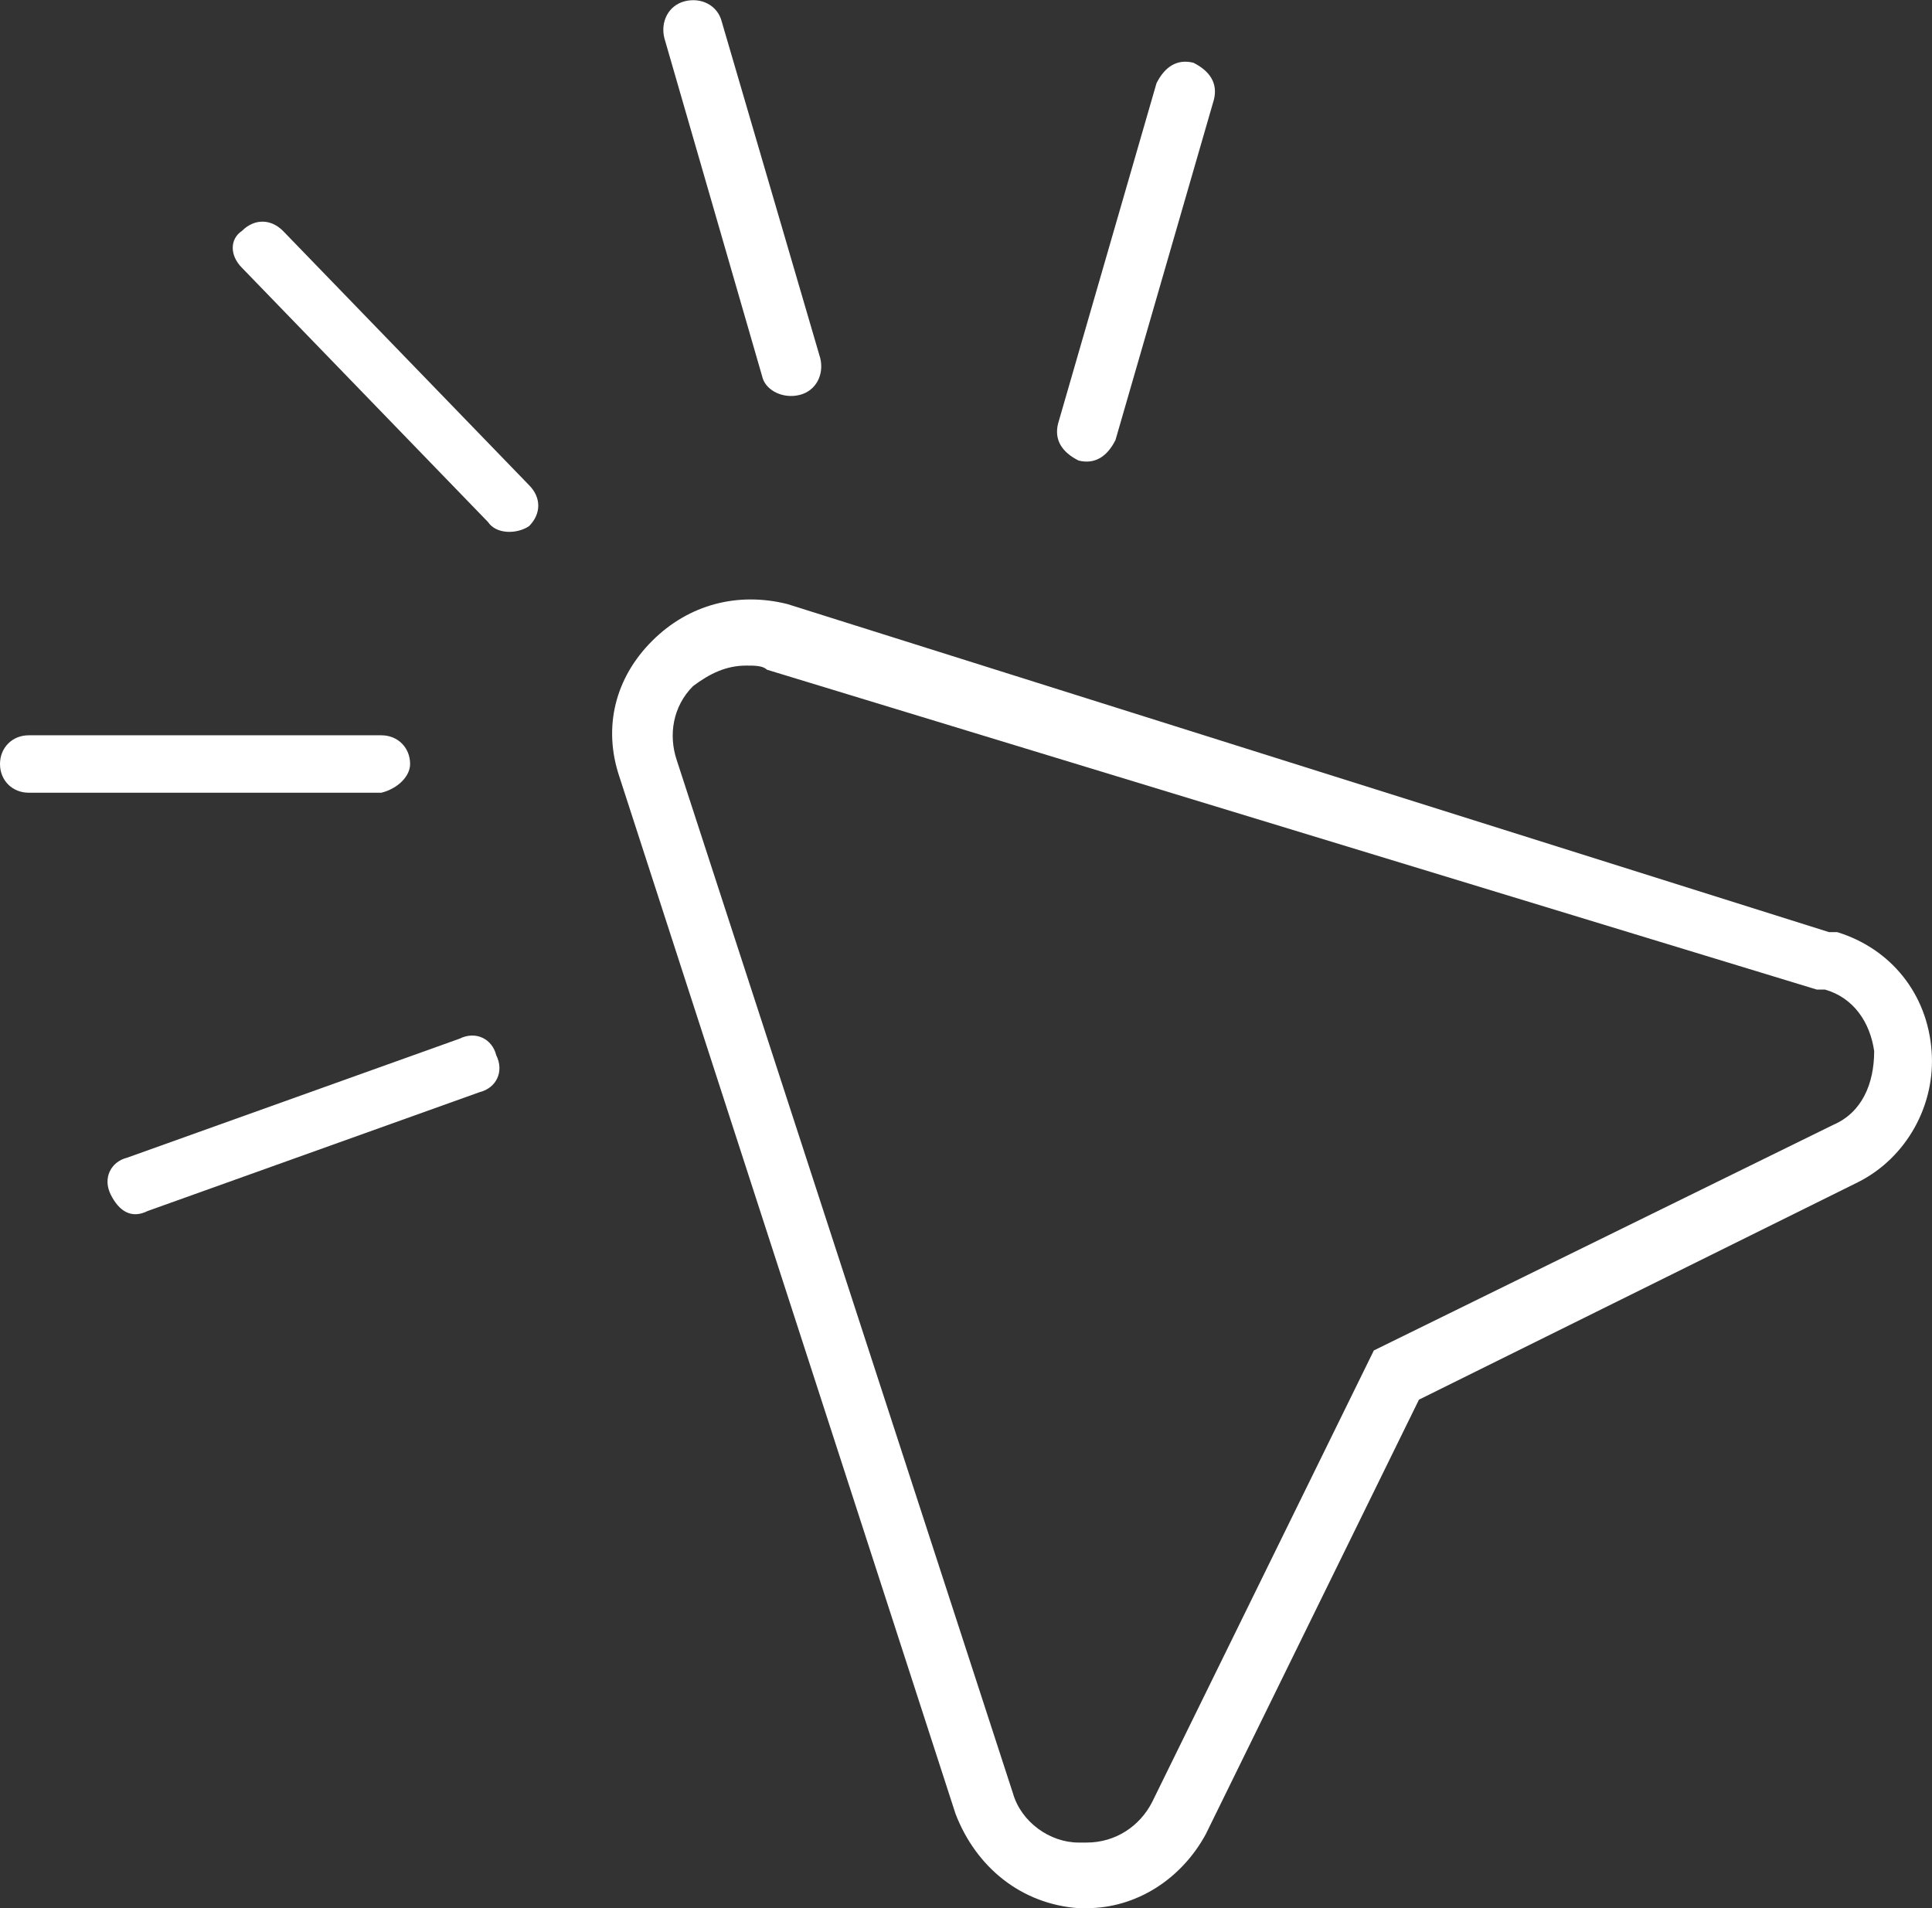 <?xml version="1.0" encoding="UTF-8"?>
<svg id="Layer_1" data-name="Layer 1" xmlns="http://www.w3.org/2000/svg" viewBox="0 0 47.11 46.53">
  <rect x="0" y="0" width="47.11" height="46.53" fill="#333333" stroke="none"/>
  <defs>
    <style>
      .cls-1 {
        fill: #fff;
      }
    </style>
  </defs>
  <path class="cls-1" d="M26.3,46.53c-1.4-.1-2.5-1-3-2.3l-8.2-25.3c-.4-1.2-.1-2.4.8-3.3.9-.9,2.1-1.2,3.3-.9l25.4,8h.2c1.3.4,2.2,1.5,2.3,2.9.1,1.3-.6,2.6-1.8,3.2l-10.7,5.3-5.2,10.6c-.6,1.1-1.7,1.8-2.9,1.8h-.2ZM18.2,16.23c-.5,0-.9.2-1.3.5-.5.5-.6,1.2-.4,1.8l8.2,25.2c.2.7.9,1.2,1.6,1.2h.2c.7,0,1.3-.4,1.6-1l5.4-11,11.2-5.5c.7-.3,1-1,1-1.8-.1-.7-.5-1.3-1.2-1.5h-.2l-25.6-7.8c-.1-.1-.3-.1-.5-.1Z"/>
  <path class="cls-1" d="M26.3,11.23c.4.1.7-.1.9-.5l2.4-8.3c.1-.4-.1-.7-.5-.9-.4-.1-.7.1-.9.5l-2.4,8.3c-.1.4.1.7.5.9Z"/>
  <path class="cls-1" d="M19.5,9.63c.4-.1.6-.5.5-.9L17.6.53c-.1-.4-.5-.6-.9-.5-.4.1-.6.5-.5.9l2.4,8.3c.1.3.5.5.9.4Z"/>
  <path class="cls-1" d="M12.9,12.83c.3-.3.3-.7,0-1l-6-6.2c-.3-.3-.7-.3-1,0-.3.2-.3.6,0,.9l6,6.2c.2.3.7.3,1,.1Z"/>
  <path class="cls-1" d="M10,18.63c0-.4-.3-.7-.7-.7H.7c-.4,0-.7.3-.7.7s.3.7.7.7h8.6c.4-.1.7-.4.7-.7Z"/>
  <path class="cls-1" d="M12.1,25.73c-.1-.4-.5-.6-.9-.4l-8.1,2.9c-.4.1-.6.5-.4.9.2.4.5.6.9.4l8.1-2.9c.4-.1.6-.5.4-.9Z"/>
</svg>